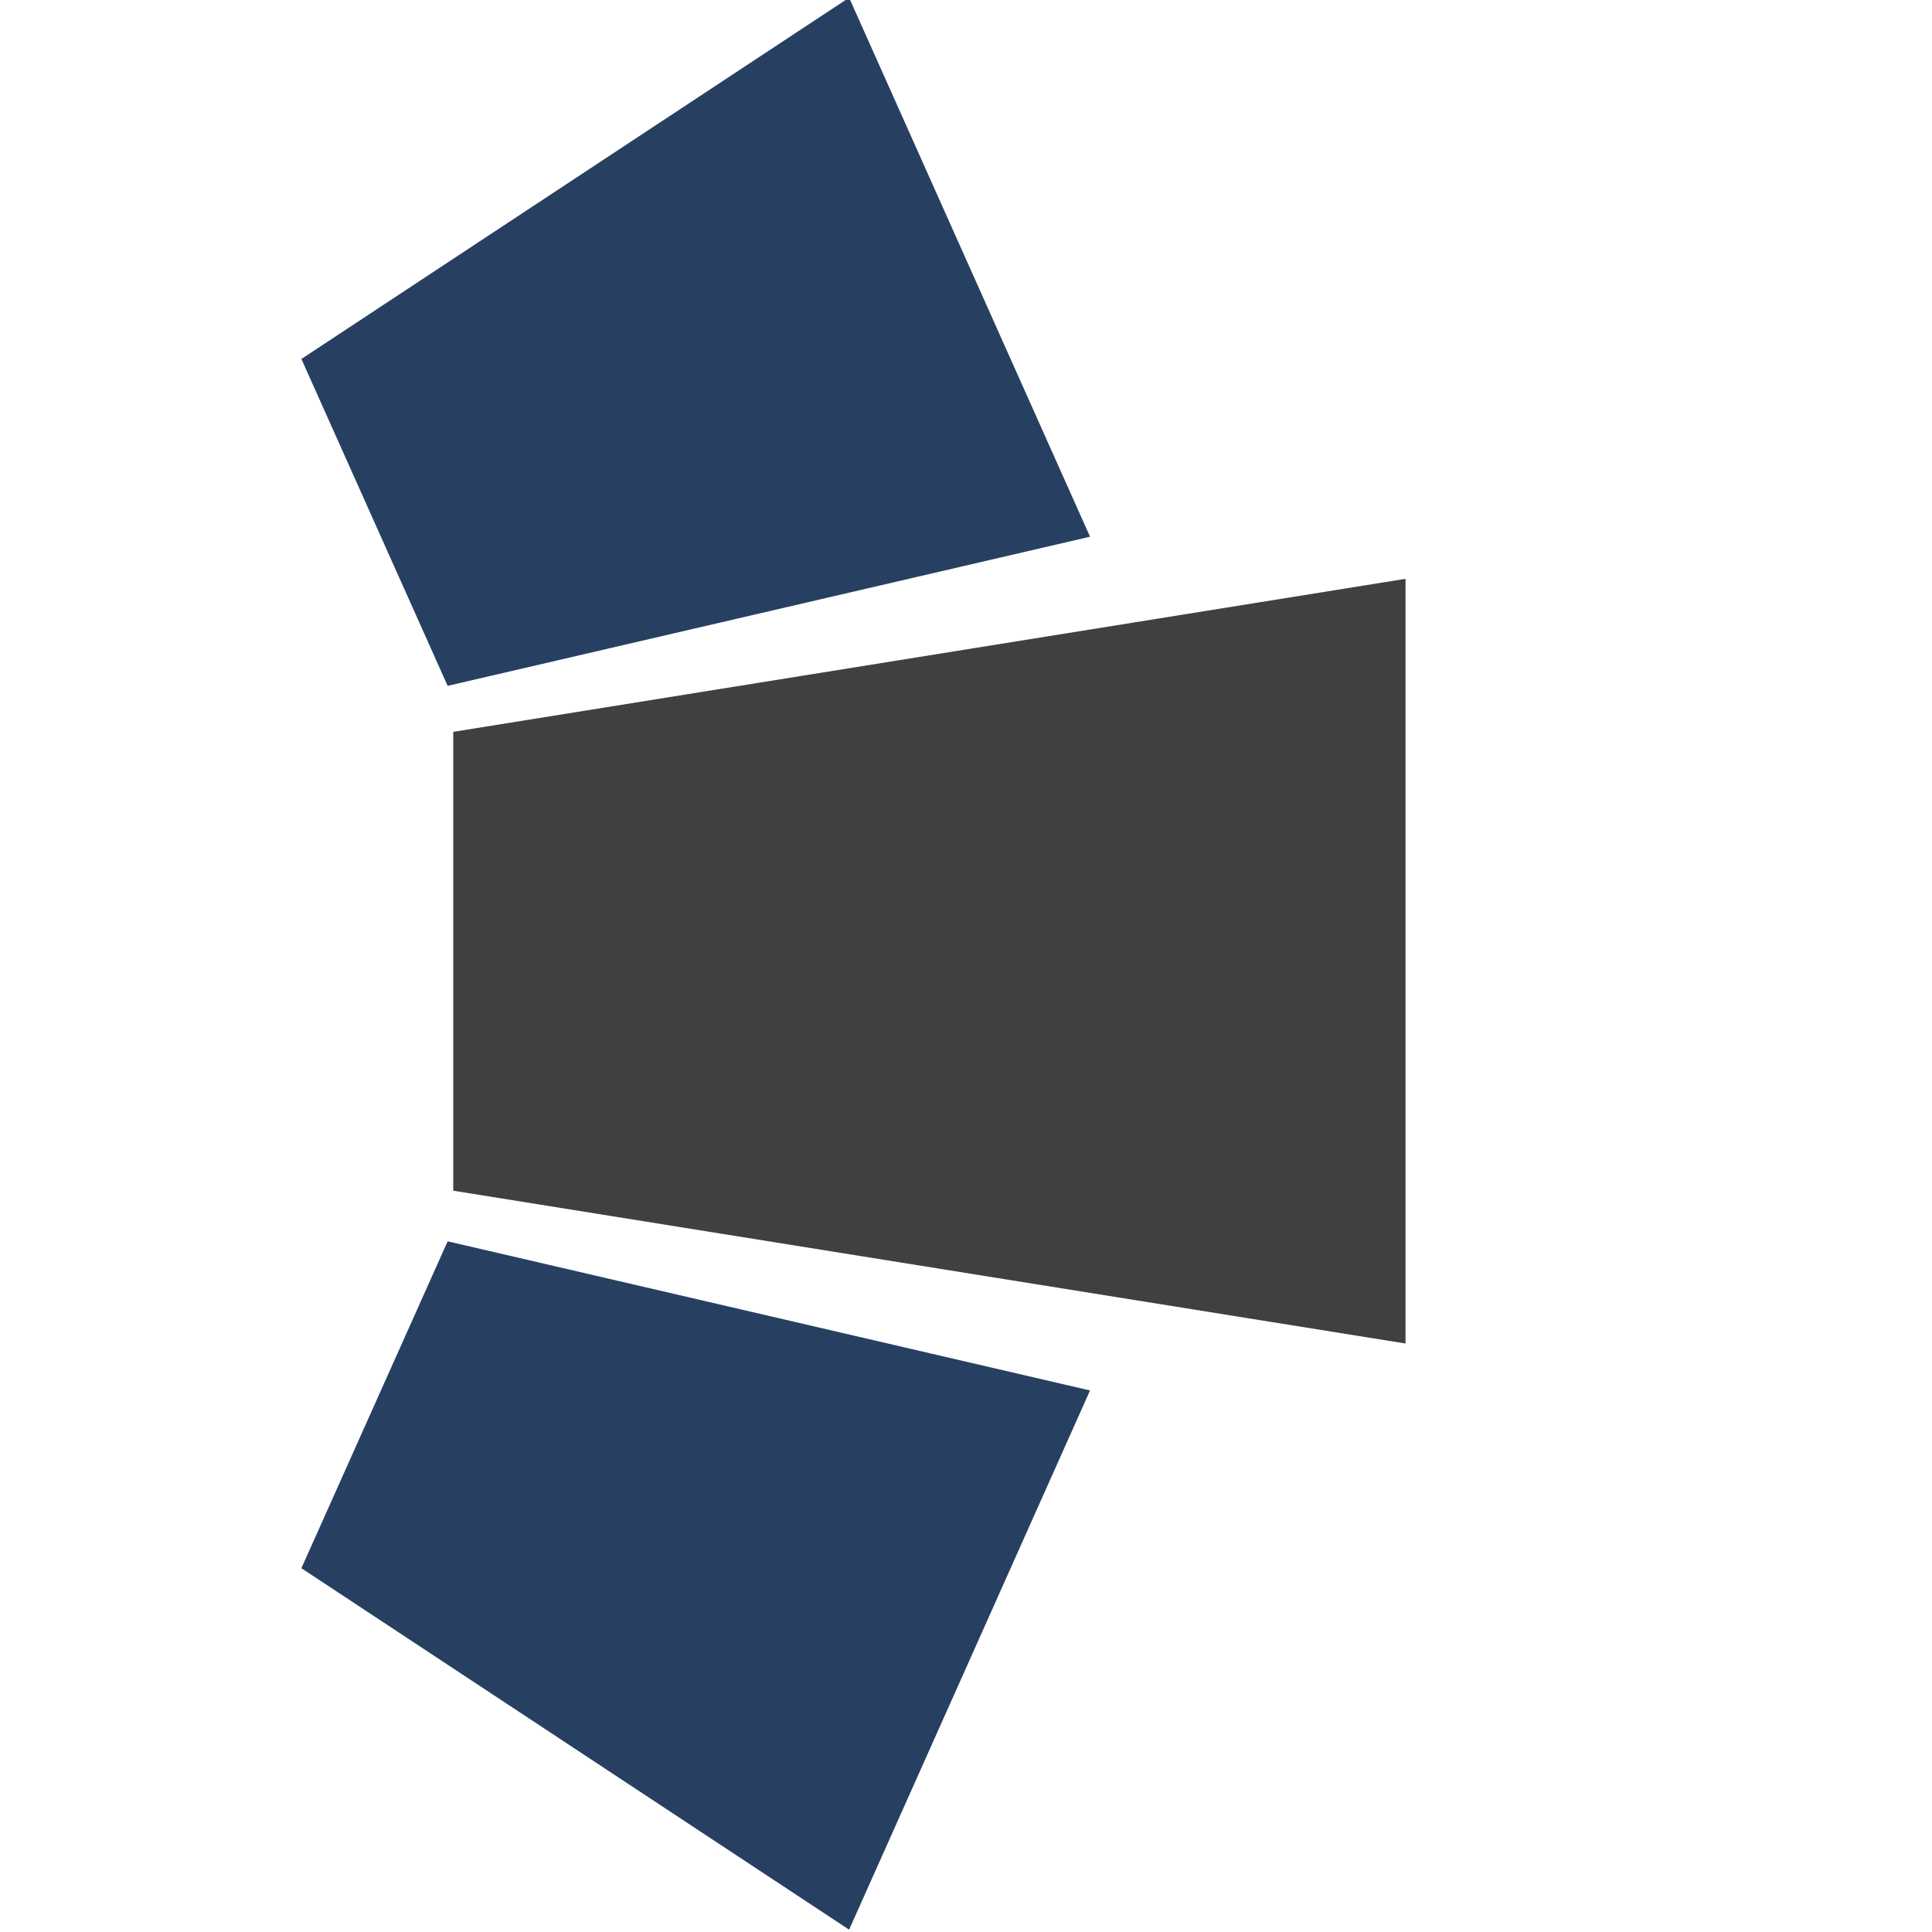 <?xml version="1.0" encoding="UTF-8"?> <svg xmlns="http://www.w3.org/2000/svg" id="Capa_1" data-name="Capa 1" viewBox="0 0 100 100"><defs><style>.cls-1{fill:#404040;}.cls-2{fill:#274062;}</style></defs><polygon class="cls-1" points="23.46 37.88 23.46 61.63 72.75 69.54 72.75 29.96 23.46 37.88"></polygon><polygon class="cls-2" points="15.6 18.58 23.17 35.5 56.42 27.78 43.95 -0.12 15.6 18.58"></polygon><polygon class="cls-2" points="15.6 81.17 23.17 64.25 56.42 71.97 43.95 99.88 15.6 81.17"></polygon></svg> 